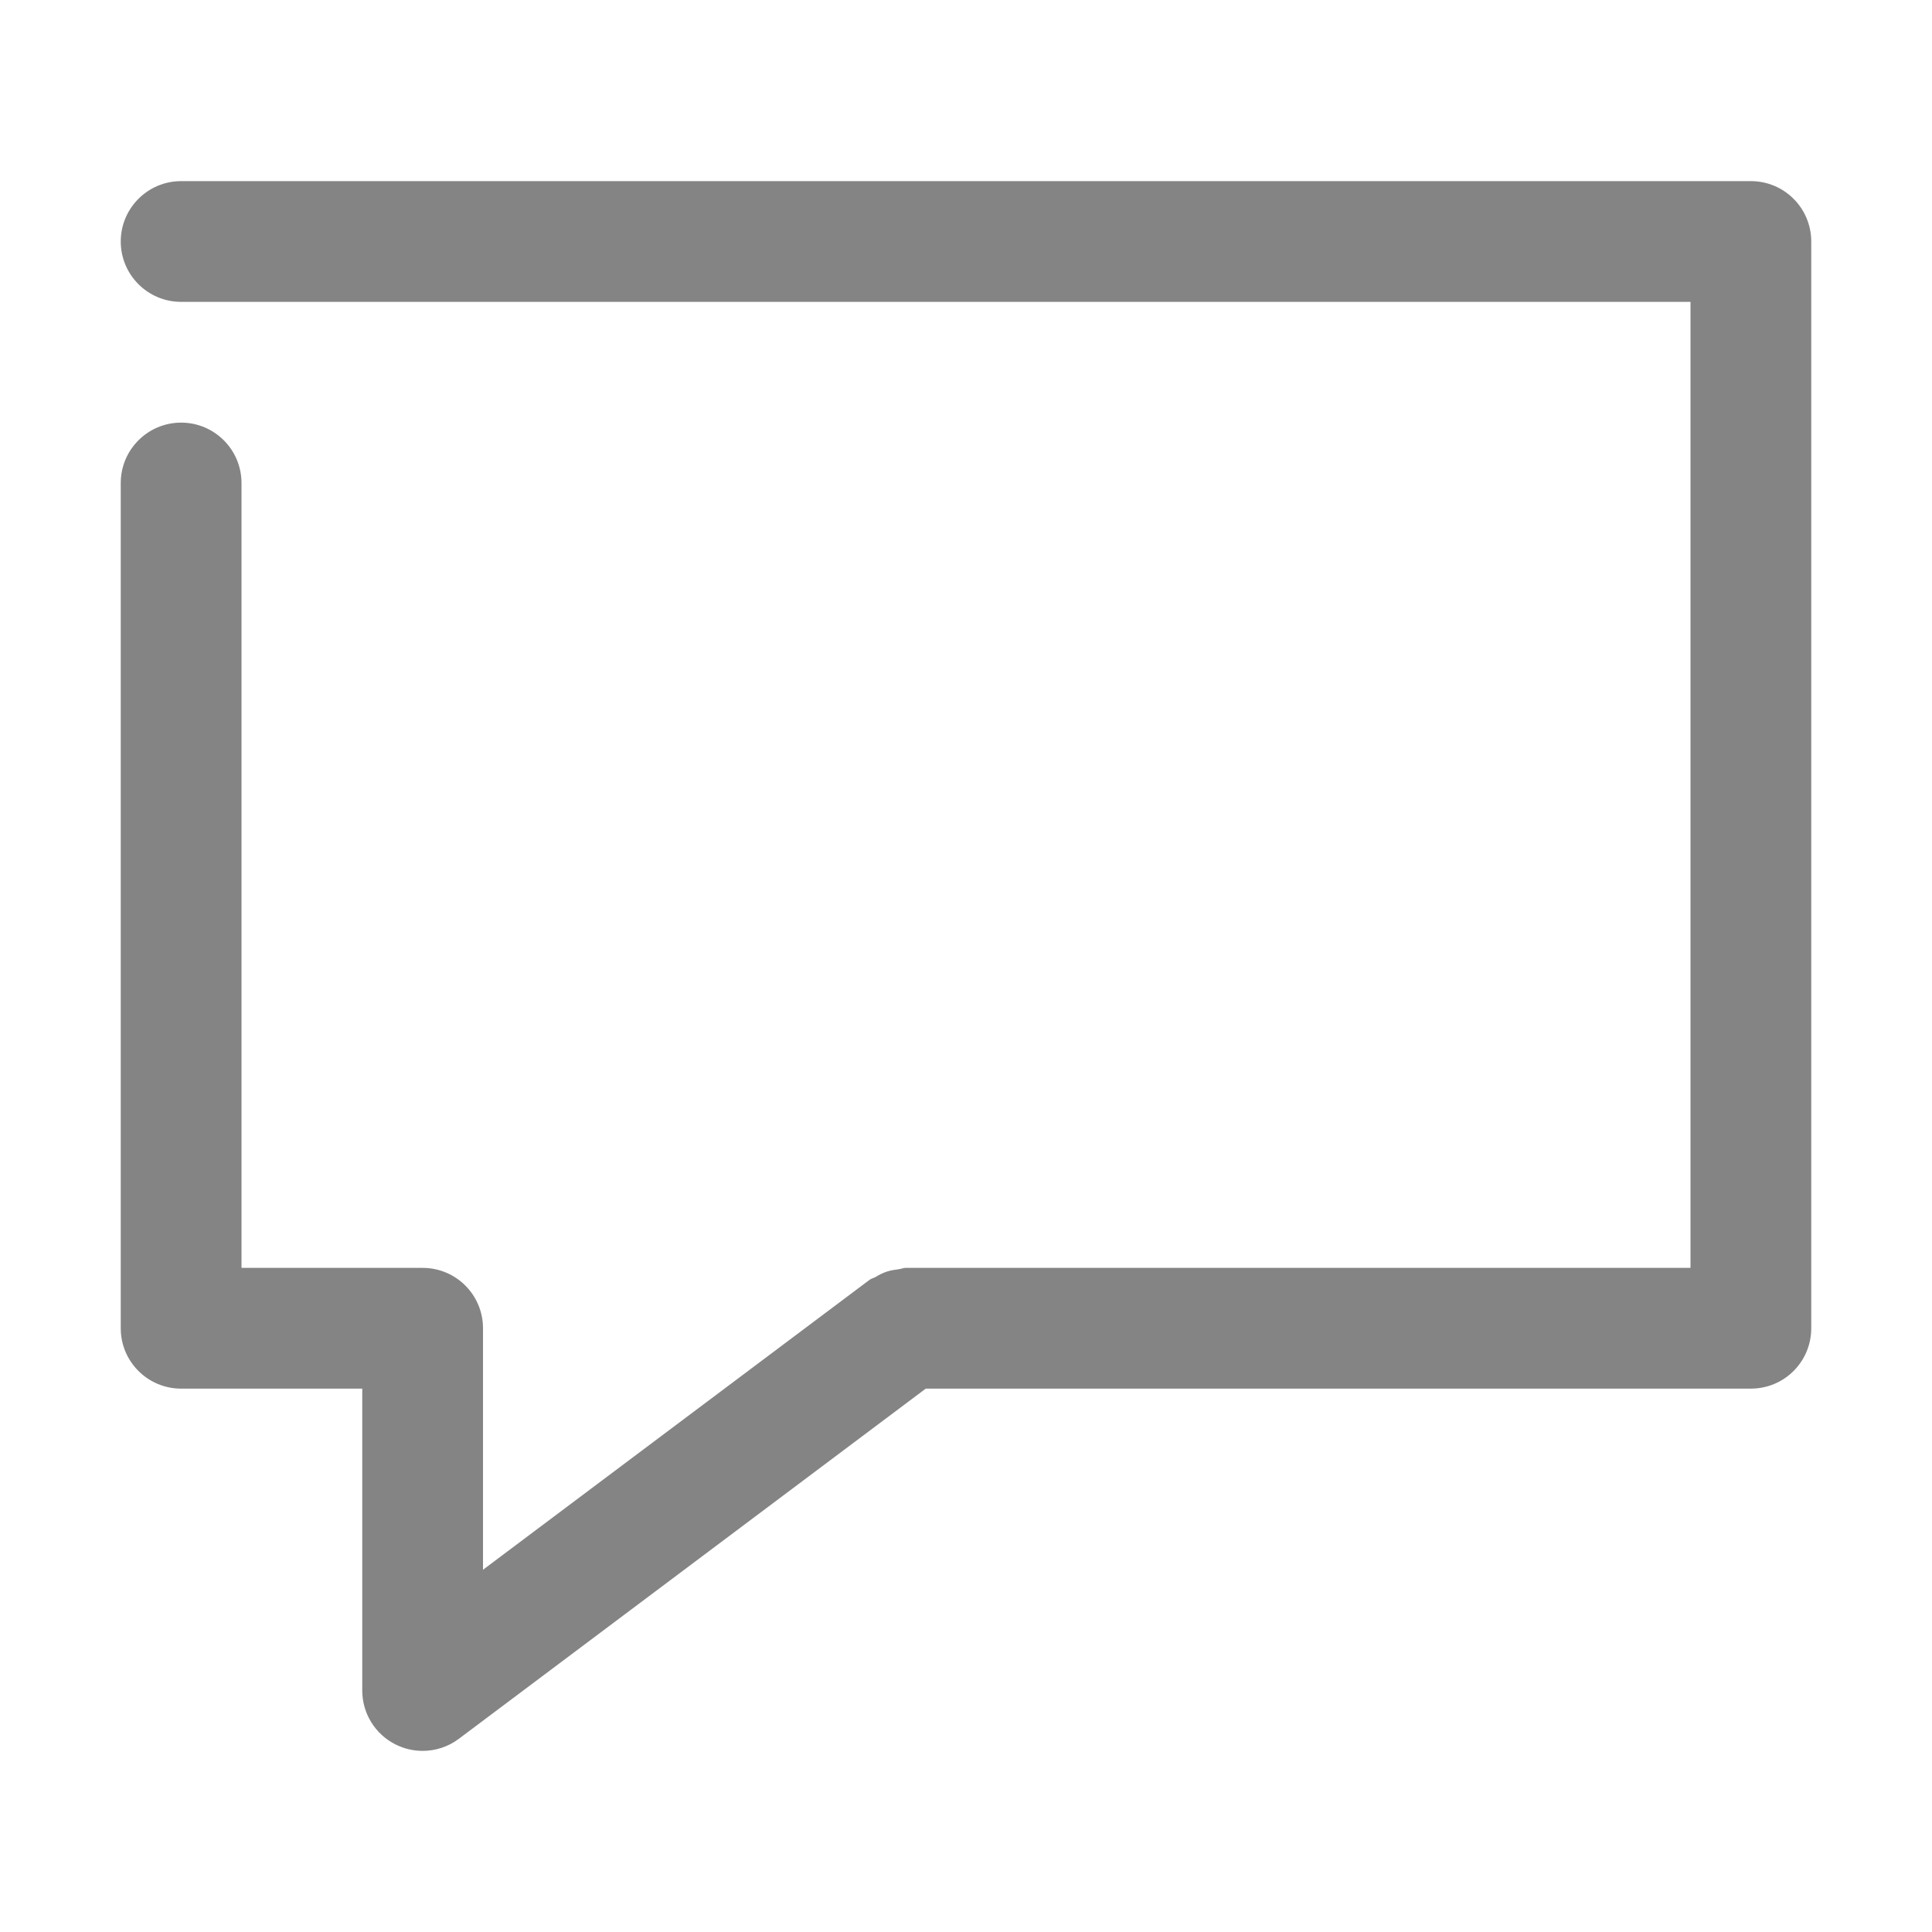 <svg width="24" height="24" viewBox="0 0 24 24" fill="none" xmlns="http://www.w3.org/2000/svg">
<g clip-path="url(#clip0_121_55)">
<path d="M21.75 2.25H2.25C1.836 2.25 1.5 2.586 1.5 3C1.5 3.414 1.836 3.75 2.25 3.75H21V15.75H11.25C11.219 15.75 11.193 15.764 11.163 15.767C11.113 15.773 11.066 15.781 11.017 15.796C10.966 15.813 10.921 15.836 10.877 15.863C10.852 15.877 10.823 15.882 10.8 15.9L6 19.5V16.5C6 16.085 5.664 15.75 5.25 15.75H3V6C3 5.586 2.664 5.25 2.25 5.25C1.836 5.25 1.5 5.586 1.5 6V16.5C1.5 16.915 1.836 17.25 2.25 17.25H4.5V21C4.5 21.284 4.66 21.544 4.915 21.671C5.021 21.724 5.136 21.75 5.25 21.75C5.409 21.75 5.567 21.7 5.7 21.6L11.5 17.25H21.75C22.165 17.25 22.5 16.915 22.5 16.5V3C22.5 2.586 22.165 2.25 21.75 2.25Z" fill="#333333" fill-opacity="0.6"/>
</g>
<defs>
<clipPath id="clip0_121_55">
<rect width="24" height="24" fill="white"/>
</clipPath>
</defs>
</svg>
